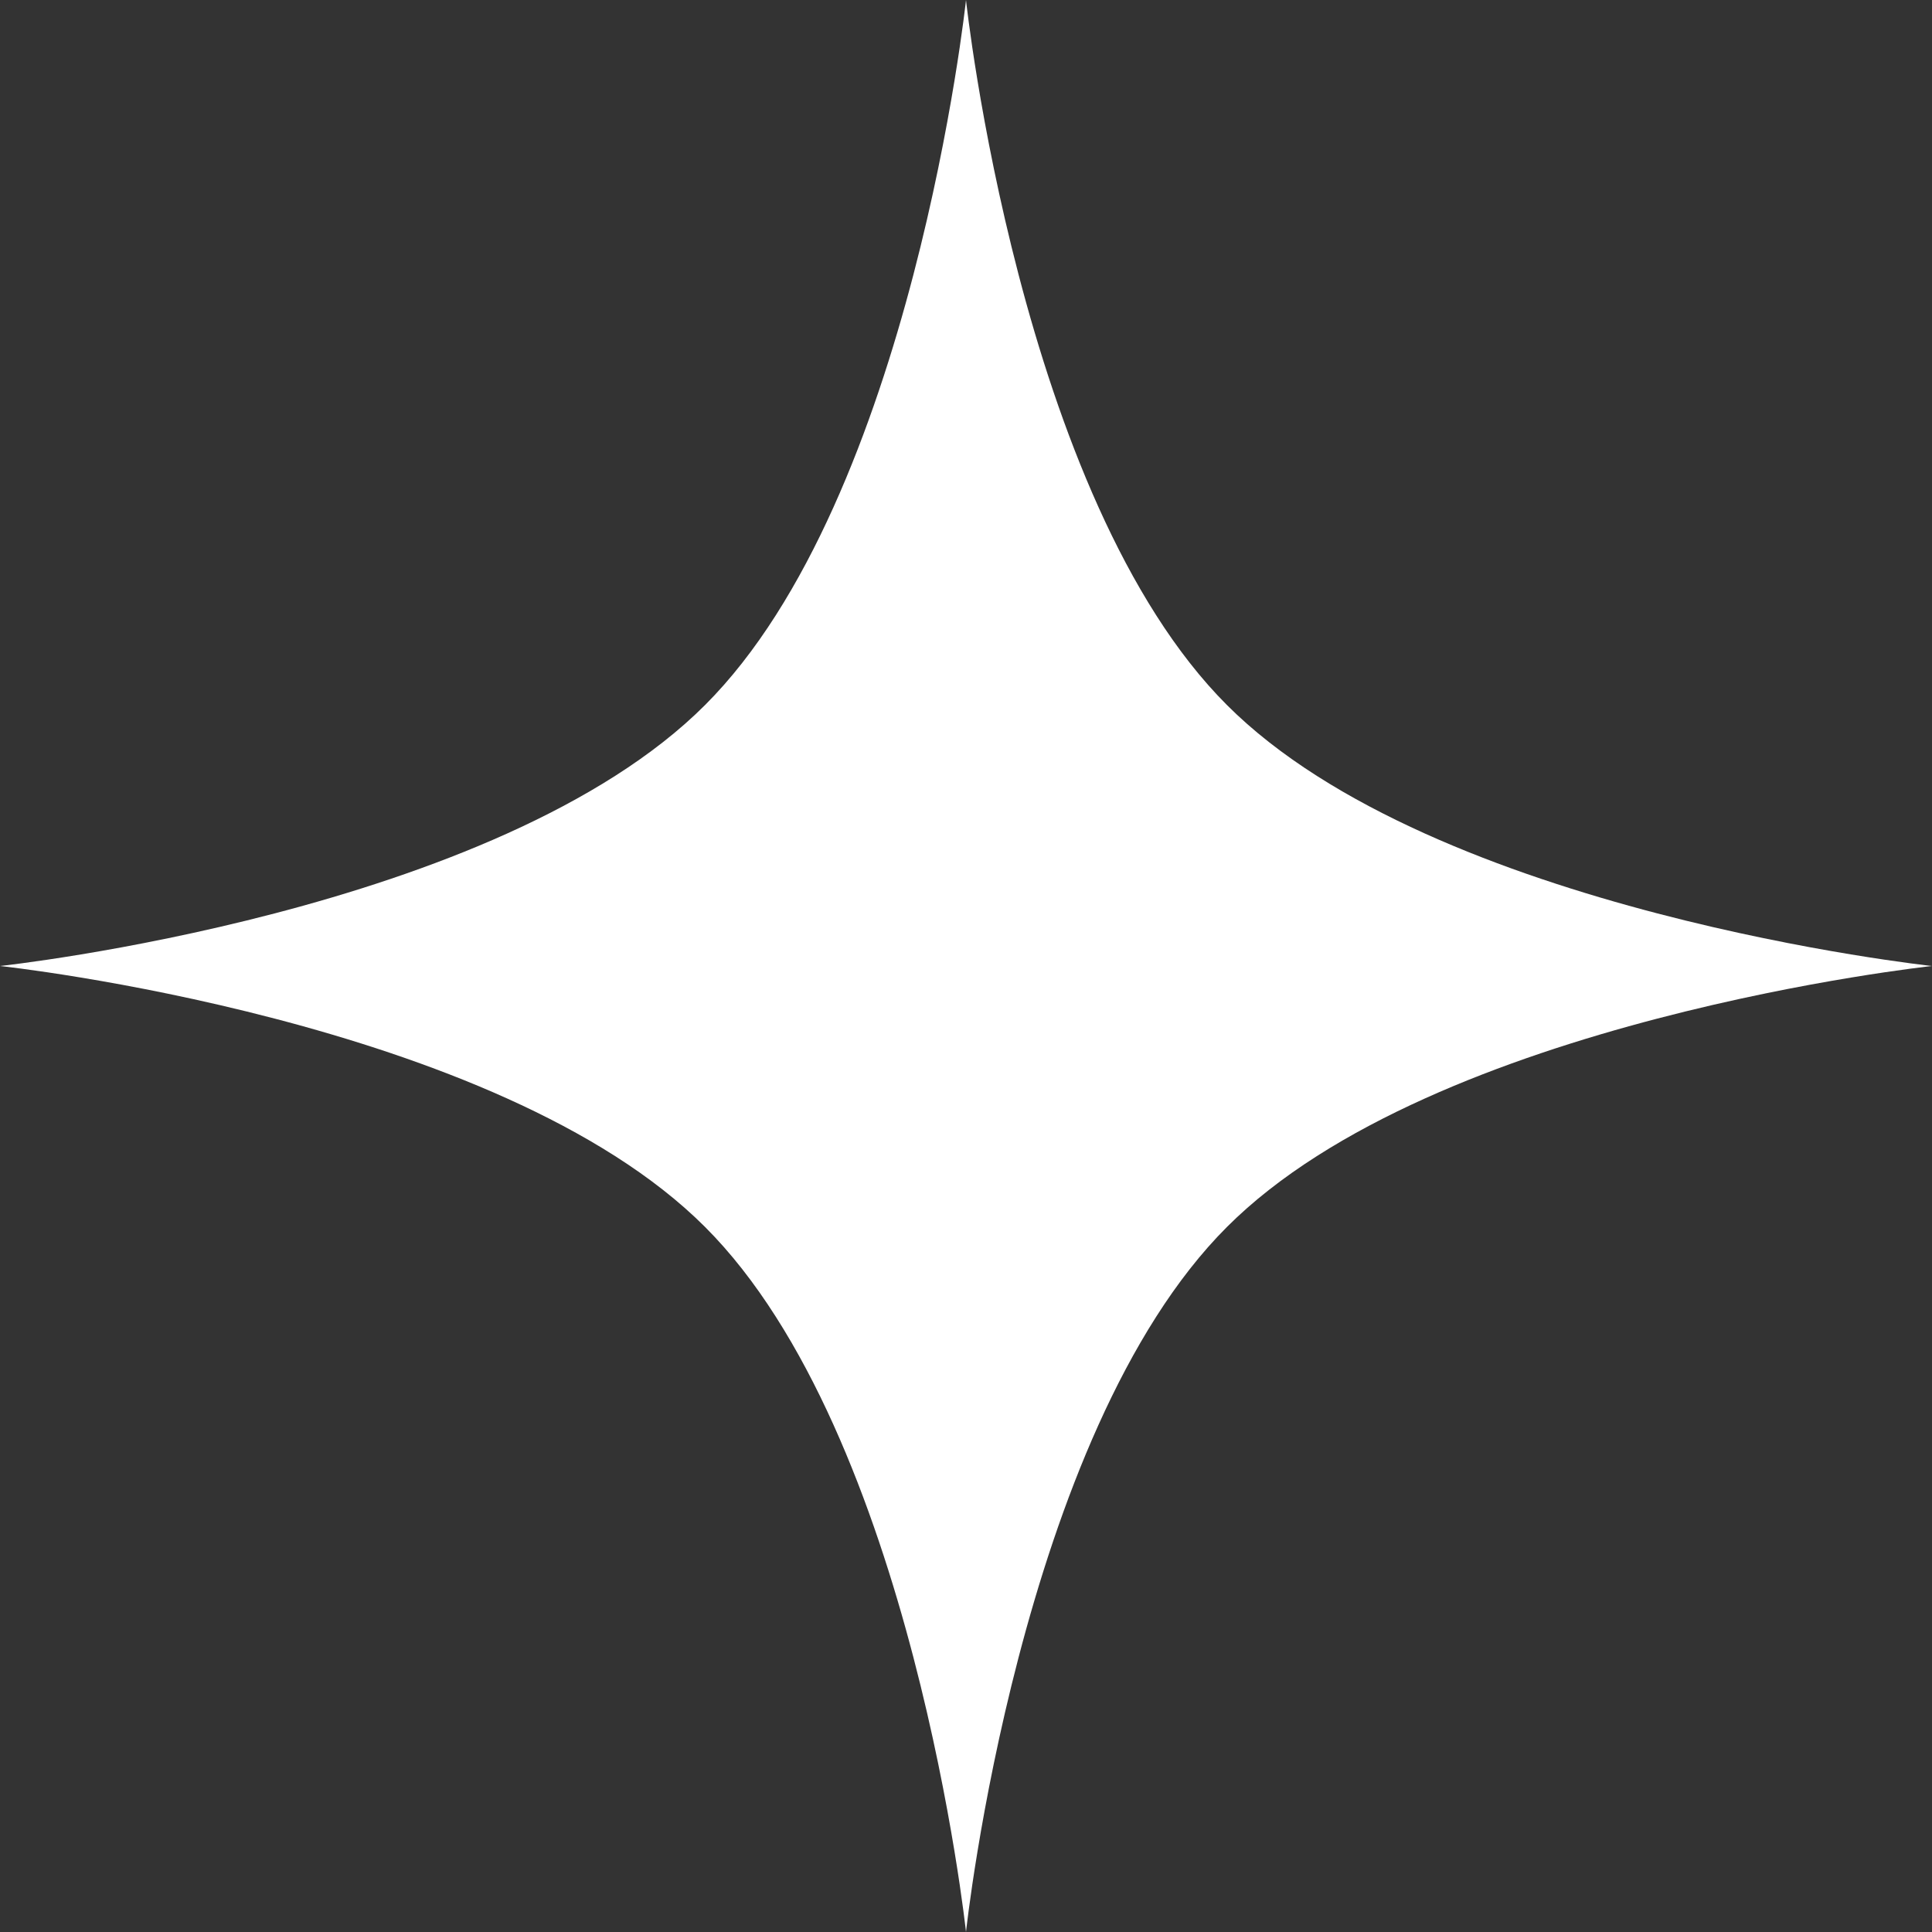 <svg width="14" height="14" viewBox="0 0 14 14" fill="none" xmlns="http://www.w3.org/2000/svg">
<rect x="0" y="0" width="14" height="14" fill="#333333" stroke="none"/>
<path d="M7 0C7 0 7.386 3.605 8.891 5.109C10.395 6.614 14 7 14 7C14 7 10.395 7.386 8.891 8.891C7.386 10.395 7 14 7 14C7 14 6.614 10.395 5.109 8.891C3.605 7.386 0 7 0 7C0 7 3.605 6.614 5.109 5.109C6.614 3.605 7 0 7 0Z" fill="white"/>
</svg>
